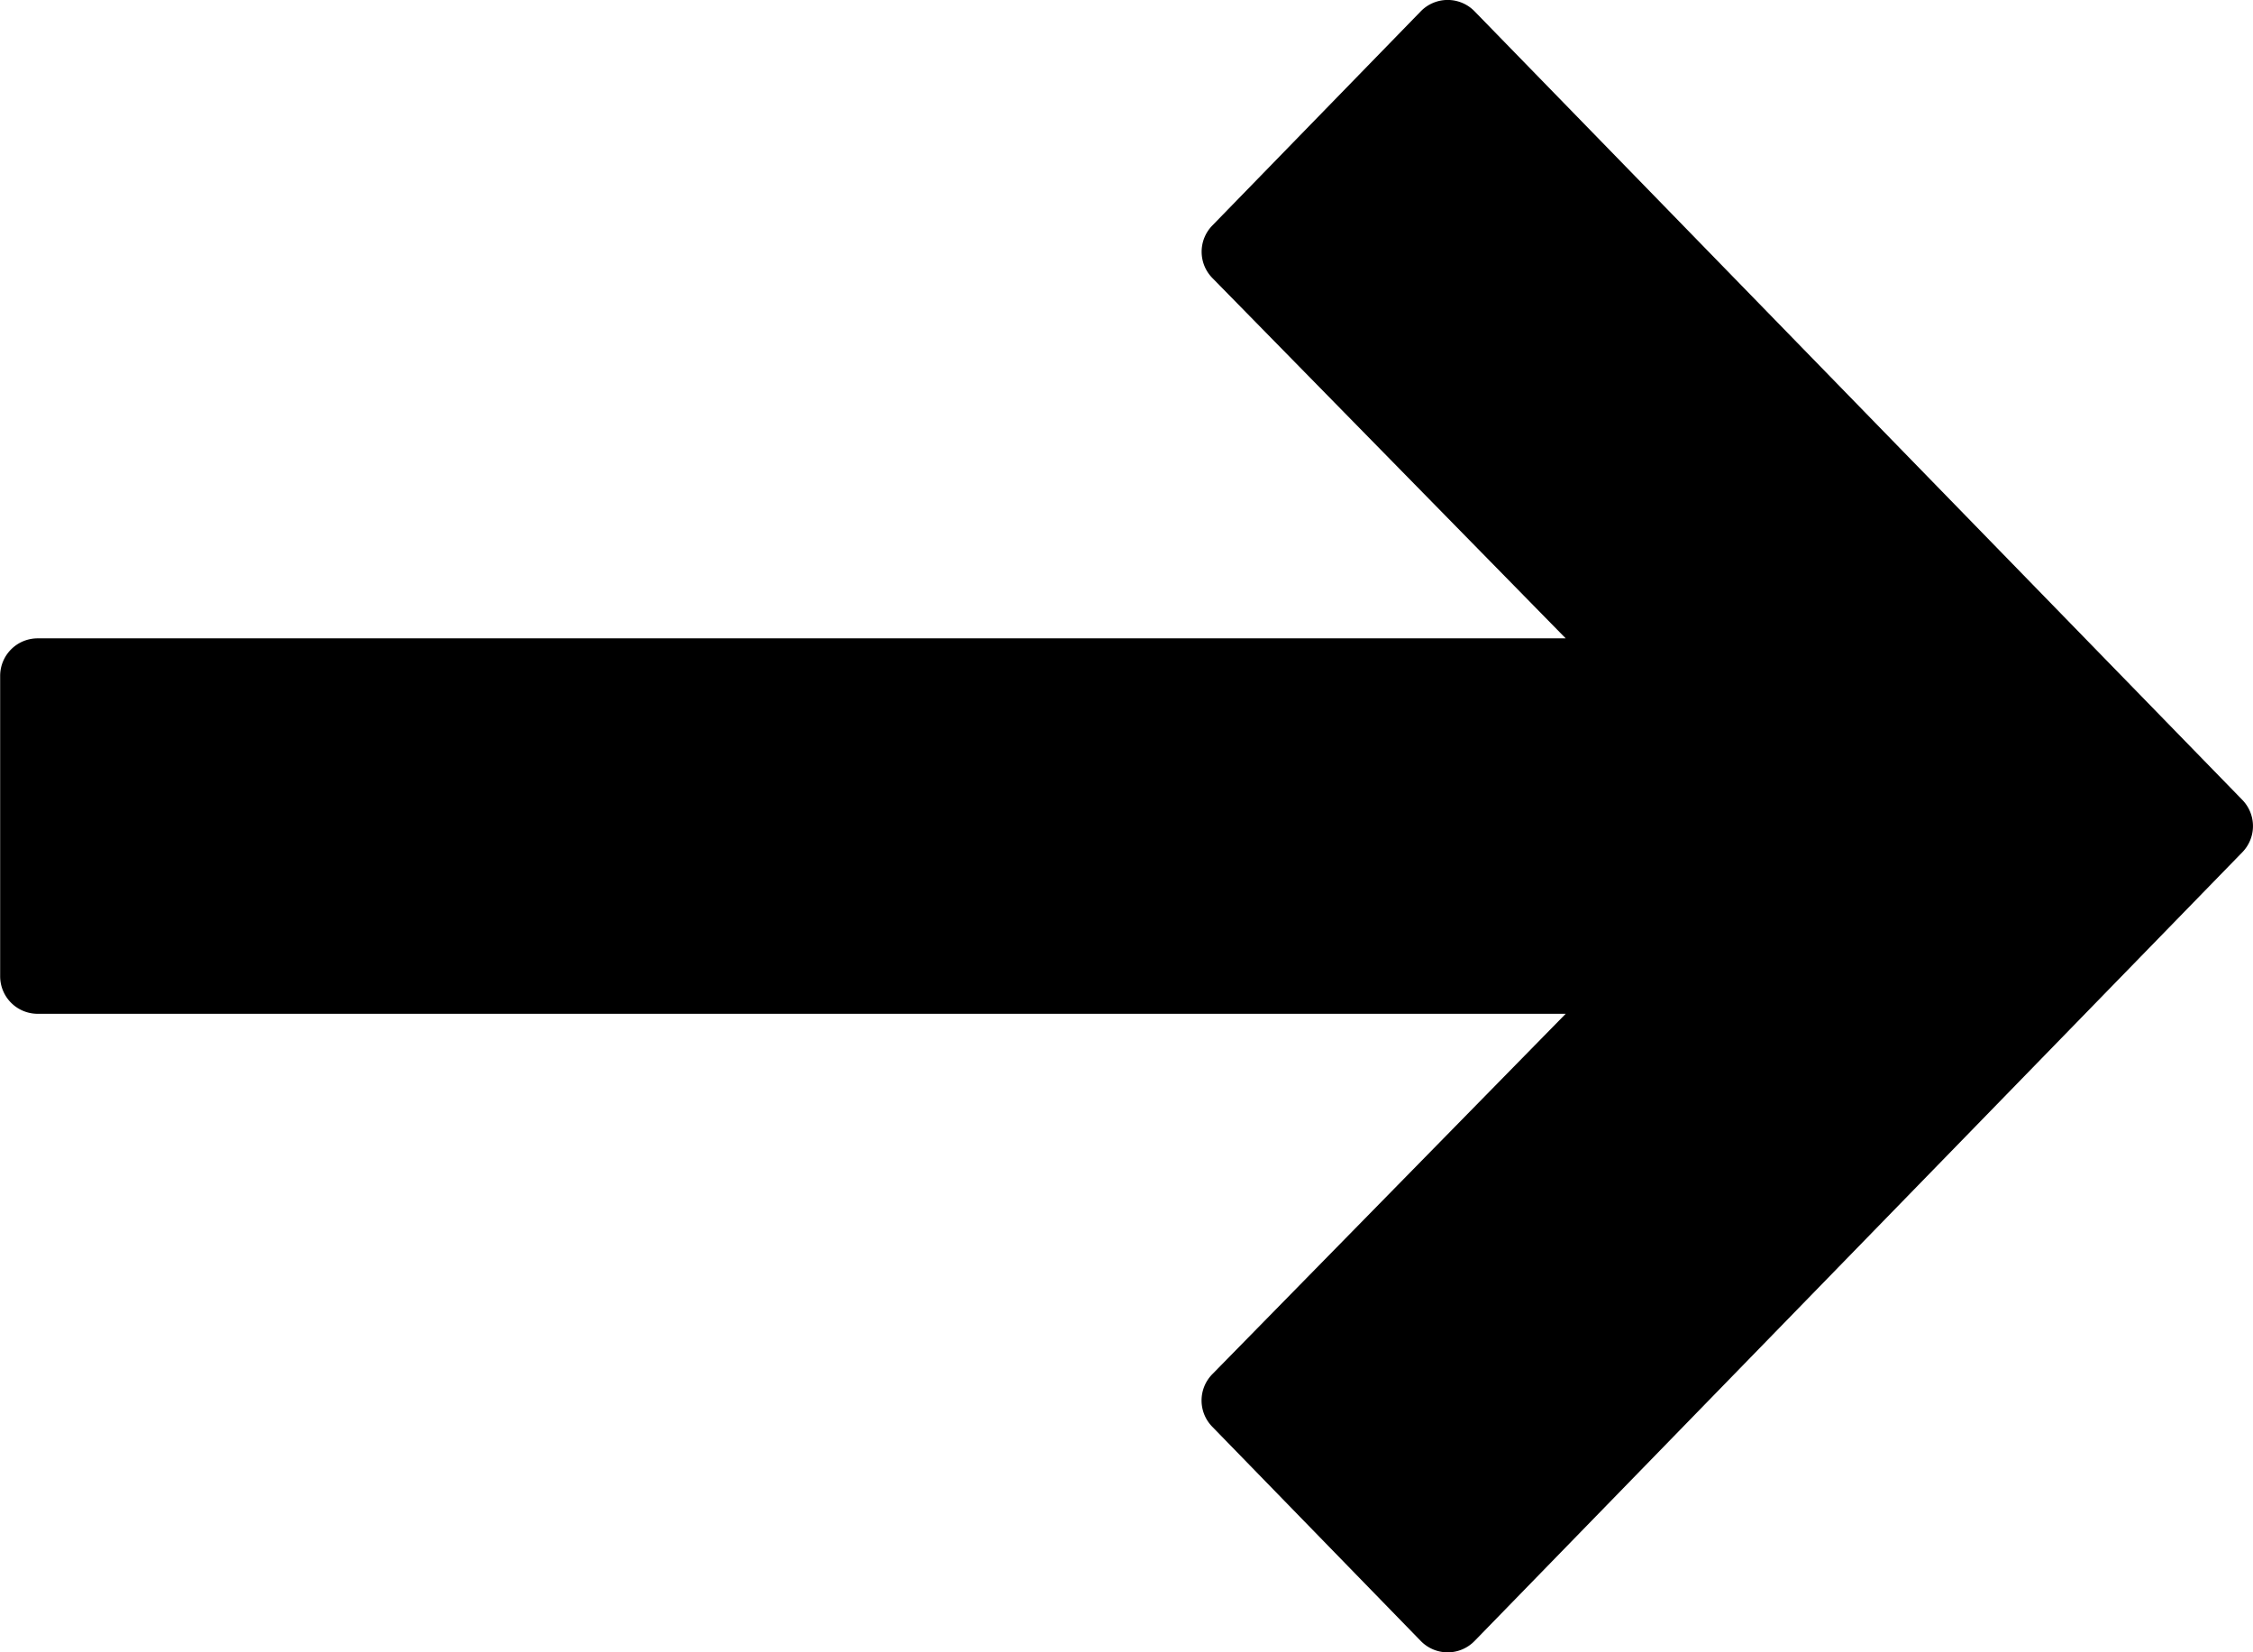 <svg xmlns="http://www.w3.org/2000/svg" width="14.535" height="10.659" viewBox="0 0 14.535 10.659">
  <g id="seta-traco" transform="translate(14.534 -68.264) rotate(90)">
    <g id="Grupo_62" data-name="Grupo 62" transform="translate(68.264 -0.001)">
      <path id="Caminho_113" data-name="Caminho 113" d="M78.85,5.021,73.762.068a.242.242,0,0,0-.338,0L68.337,5.021a.242.242,0,0,0,0,.347l1.382,1.345a.242.242,0,0,0,.338,0l2.325-2.28v9.858a.242.242,0,0,0,.242.242h1.938a.242.242,0,0,0,.242-.242V4.433l2.325,2.28a.242.242,0,0,0,.339,0L78.85,5.368a.242.242,0,0,0,0-.347Z" transform="translate(-68.264 0.001)"/>
    </g>
  </g>
</svg>
